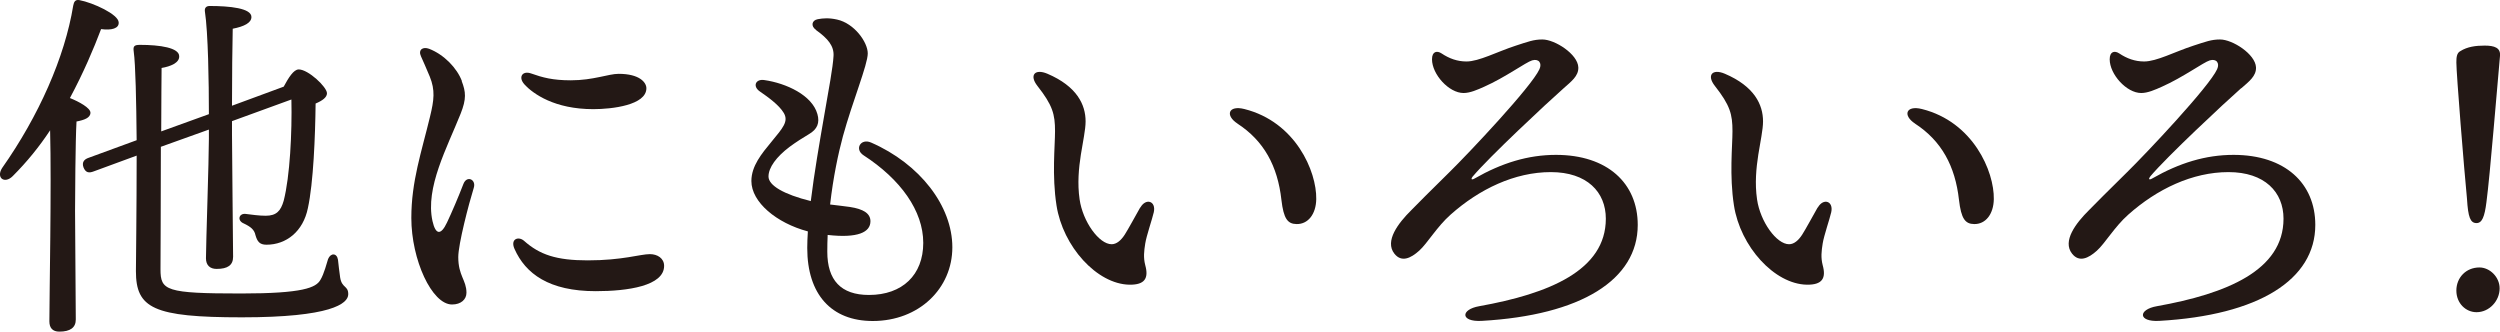 <?xml version="1.0" encoding="UTF-8"?>
<svg id="_レイヤー_2" data-name="レイヤー_2" xmlns="http://www.w3.org/2000/svg" width="204.52" height="27.13" viewBox="0 0 204.52 27.13">
  <defs>
    <style>
      .cls-1 {
        fill: #231815;
      }
    </style>
  </defs>
  <g id="_画像" data-name="画像">
    <g>
      <path class="cls-1" d="M6.26,9.94c-.09,1.47-.12,6.33-.12,7.32,0,.87.06,7.92.06,8.88,0,.66-.45.99-1.35.99-.54,0-.81-.3-.81-.84,0-2.1.18-11.04.06-15.63-.87,1.32-1.89,2.58-3.06,3.75-.66.66-1.38.15-.87-.66C3.17,9.49,5.3,4.69,5.99.46c.06-.33.18-.51.51-.45,1.11.21,3.21,1.17,3.21,1.83.03.48-.57.66-1.44.54-.6,1.59-1.44,3.57-2.55,5.64.75.3,1.68.81,1.68,1.2,0,.42-.51.6-1.14.72ZM13.16,12.01c0,4.32-.03,9.27-.03,10.02,0,1.74.42,1.98,6.6,1.98,5.07,0,6.12-.48,6.48-1.11.3-.48.54-1.44.63-1.71.21-.51.72-.51.81.06.03.27.12,1.11.18,1.47.15.87.66.63.66,1.35,0,.78-1.44,1.89-8.7,1.89s-8.67-.75-8.67-3.78c0-.66.06-5.07.06-9.45l-3.51,1.29c-.39.15-.66.12-.84-.33-.15-.42.06-.66.42-.78l3.93-1.44c-.03-3.21-.09-6.18-.24-7.26-.06-.42.03-.54.51-.54,1.65,0,3.21.24,3.21.93.03.54-.72.84-1.44.96,0,.6-.03,2.7-.03,5.19l3.9-1.41c0-2.58-.06-6.66-.33-8.43-.03-.27.12-.42.39-.42,1.65,0,3.42.18,3.42.9,0,.48-.6.78-1.53.96-.03,1.08-.06,4.08-.06,6.3l4.23-1.56c.39-.72.81-1.41,1.23-1.41.78,0,2.31,1.44,2.31,1.95,0,.33-.36.6-.93.84-.03,2.67-.18,6.48-.63,8.55-.39,1.92-1.77,3-3.39,3-.57,0-.75-.27-.9-.78-.09-.45-.39-.69-.96-.96-.57-.24-.39-.84.15-.78.51.06,1.08.15,1.65.15.87,0,1.23-.39,1.47-1.23.51-1.98.69-5.61.63-8.28l-4.86,1.77v1.11c0,1.62.09,8.94.09,9.99,0,.69-.45.99-1.35.99-.54,0-.87-.3-.87-.87,0-1.08.24-8.07.24-9.78v-.75l-3.93,1.41Z"/>
      <path class="cls-1" d="M37.77,6.63c.34.89.4,1.45-.09,2.68-1.11,2.78-2.9,6.05-2.3,8.77.25,1.12.68,1.21,1.19.12.38-.8.92-2.06,1.34-3.15.28-.73,1.06-.37.85.31-.41,1.32-1.27,4.61-1.27,5.67,0,1.54.67,1.88.67,2.92,0,.54-.44.96-1.18.96-1.65,0-3.33-3.66-3.33-7.08,0-3,.83-5.38,1.53-8.29.33-1.36.43-2.16-.02-3.27-.29-.71-.55-1.27-.72-1.66-.25-.54.15-.81.66-.62,1.22.47,2.29,1.58,2.69,2.65ZM48.08,21.3c2.85,0,4.29-.51,5.09-.51.61,0,1.16.34,1.16.96,0,1.64-2.98,2.07-5.59,2.07-3.83,0-5.75-1.43-6.65-3.46-.36-.81.32-1.06.78-.66,1.28,1.14,2.65,1.6,5.21,1.6ZM42.93,6.93c-.57-.59-.21-1.18.52-.92.93.33,1.76.56,3.25.56,1.84,0,3.08-.53,3.91-.53,1.72,0,2.27.71,2.27,1.18,0,1.38-2.81,1.71-4.34,1.71h0,0c-3.18,0-4.9-1.25-5.62-2Z"/>
      <path class="cls-1" d="M66.75,2.44c-.44-.31-.34-.78.15-.87.43-.08.91-.12,1.58.03,1.41.31,2.51,1.85,2.51,2.77s-1.25,3.93-2.03,6.77c-.38,1.4-.8,3.38-1.05,5.59.58.08,1.11.12,1.61.2,1.13.17,1.69.54,1.69,1.17,0,.9-1.03,1.4-3.5,1.12-.02.45-.03.91-.03,1.37,0,2.33,1.11,3.54,3.41,3.54,2.73,0,4.44-1.64,4.44-4.26s-1.85-5.2-4.89-7.17c-.75-.49-.24-1.41.62-1.04,4.01,1.75,6.65,5.2,6.65,8.57s-2.73,6.03-6.51,6.03c-3.39,0-5.36-2.18-5.36-5.97,0-.42.02-.88.05-1.36-2.56-.68-4.62-2.39-4.62-4.12,0-1.23.84-2.24,1.65-3.22.93-1.13,1.41-1.66,1-2.35-.39-.66-1.31-1.31-1.96-1.76-.61-.42-.35-1.04.37-.93h0c1.8.26,3.91,1.24,4.34,2.78.2.71.01,1.24-.7,1.65-.4.23-1.1.68-1.57,1.03-1.09.82-1.73,1.7-1.73,2.43s1.24,1.46,3.46,2.01c.28-2.29.72-4.82,1.1-7.01.37-2.13.71-3.93.76-4.86.05-.81-.45-1.42-1.43-2.12h0Z"/>
      <path class="cls-1" d="M93.29,16.98c.45-.8,1.3-.54,1.1.38-.12.54-.6,1.92-.7,2.56-.1.63-.16,1.15,0,1.77.3,1.08-.04,1.62-1.3,1.6-2.65-.05-5.44-3.12-5.96-6.49-.38-2.44-.12-4.84-.12-6.07,0-1.38-.19-2.11-1.44-3.7-.69-.88-.21-1.43.81-1,2.42,1.03,3.13,2.53,3.13,3.9s-.87,3.77-.49,6.38c.26,1.82,1.59,3.67,2.62,3.67.41,0,.77-.32,1.07-.78.26-.4.98-1.72,1.27-2.23h0ZM101.25,10.12c-1.05-.68-.76-1.53.55-1.2,4.19,1.05,5.92,5.1,5.88,7.37-.02,1.24-.68,2.06-1.61,2.04-.73-.01-1.06-.43-1.24-1.98-.31-2.77-1.43-4.83-3.6-6.24h0Z"/>
      <path class="cls-1" d="M120.49,14.42c-.17.21-.14.35.15.18,2.22-1.27,4.37-1.93,6.65-1.93,4.21,0,6.69,2.32,6.69,5.73,0,4.49-4.64,7.39-12.76,7.85-1.76.1-1.75-.93-.21-1.2,5.71-1.02,10.36-2.93,10.36-7.16,0-2.18-1.54-3.81-4.5-3.81s-5.85,1.39-8.2,3.48c-1.12.99-1.9,2.35-2.57,2.95-.69.62-1.45.98-2.03.24-.81-1.03.32-2.5,1.38-3.55.69-.69,1.39-1.42,3.14-3.13,1.5-1.47,6.71-6.98,7.35-8.41.23-.5-.06-.88-.6-.72-.51.15-2.19,1.39-3.93,2.16-.54.24-1.14.51-1.68.51-1.2,0-2.58-1.53-2.58-2.76,0-.66.42-.72.78-.48.63.42,1.29.66,2.04.66,1.02,0,2.49-.79,4.02-1.29,1.02-.33,1.47-.51,2.19-.51,1.02,0,2.9,1.2,2.94,2.28.03.72-.6,1.17-1.2,1.71-1.45,1.28-6.09,5.62-7.43,7.21Z"/>
      <path class="cls-1" d="M148.71,16.98c.45-.8,1.3-.54,1.1.38-.12.54-.6,1.92-.7,2.56-.1.63-.16,1.15,0,1.77.3,1.08-.04,1.62-1.3,1.6-2.65-.05-5.44-3.12-5.96-6.49-.38-2.44-.12-4.84-.12-6.07,0-1.38-.19-2.11-1.44-3.7-.69-.88-.21-1.43.81-1,2.42,1.03,3.13,2.53,3.13,3.9s-.87,3.77-.49,6.38c.26,1.82,1.59,3.67,2.62,3.67.41,0,.77-.32,1.07-.78.26-.4.98-1.72,1.27-2.23h0ZM156.68,10.12c-1.05-.68-.76-1.53.55-1.2,4.19,1.05,5.92,5.1,5.88,7.37-.02,1.24-.68,2.06-1.61,2.04-.73-.01-1.06-.43-1.24-1.98-.31-2.77-1.43-4.83-3.6-6.24h0Z"/>
      <path class="cls-1" d="M183.35,7.21c-1.45,1.28-6.09,5.62-7.43,7.21-.17.21-.14.35.15.18,2.22-1.27,4.37-1.93,6.65-1.93,4.21,0,6.69,2.32,6.69,5.73,0,4.49-4.64,7.39-12.76,7.85-1.76.1-1.75-.93-.2-1.2,5.71-1.02,10.36-2.93,10.36-7.16,0-2.18-1.54-3.81-4.5-3.81s-5.85,1.39-8.2,3.48c-1.12.99-1.9,2.35-2.57,2.95-.69.62-1.45.98-2.03.24-.81-1.03.32-2.5,1.38-3.55.69-.69,1.39-1.42,3.14-3.13,1.5-1.47,6.71-6.98,7.35-8.41.23-.5-.06-.88-.6-.72-.51.15-2.19,1.39-3.93,2.16-.54.24-1.14.51-1.68.51-1.2,0-2.58-1.53-2.58-2.76,0-.66.42-.72.78-.48.63.42,1.29.66,2.04.66,1.02,0,2.49-.79,4.02-1.29,1.02-.33,1.47-.51,2.19-.51,1.02,0,2.89,1.2,2.94,2.28.03.72-.59,1.17-1.2,1.71h0Z"/>
      <path class="cls-1" d="M203.41,16.54c-.15,1.2-.36,1.71-.81,1.71-.51,0-.69-.48-.78-1.98-.24-2.46-.87-10.23-.87-11.16,0-.42.03-.78.33-.93.57-.36,1.26-.45,1.98-.45.81,0,1.32.18,1.26.84-.24,2.58-.81,9.72-1.11,11.97ZM204.49,23.59c0,1.02-.84,1.95-1.89,1.95-.87,0-1.65-.72-1.65-1.77s.78-1.89,1.89-1.89c.84,0,1.65.78,1.65,1.71Z"/>
    </g>
  </g>
</svg>